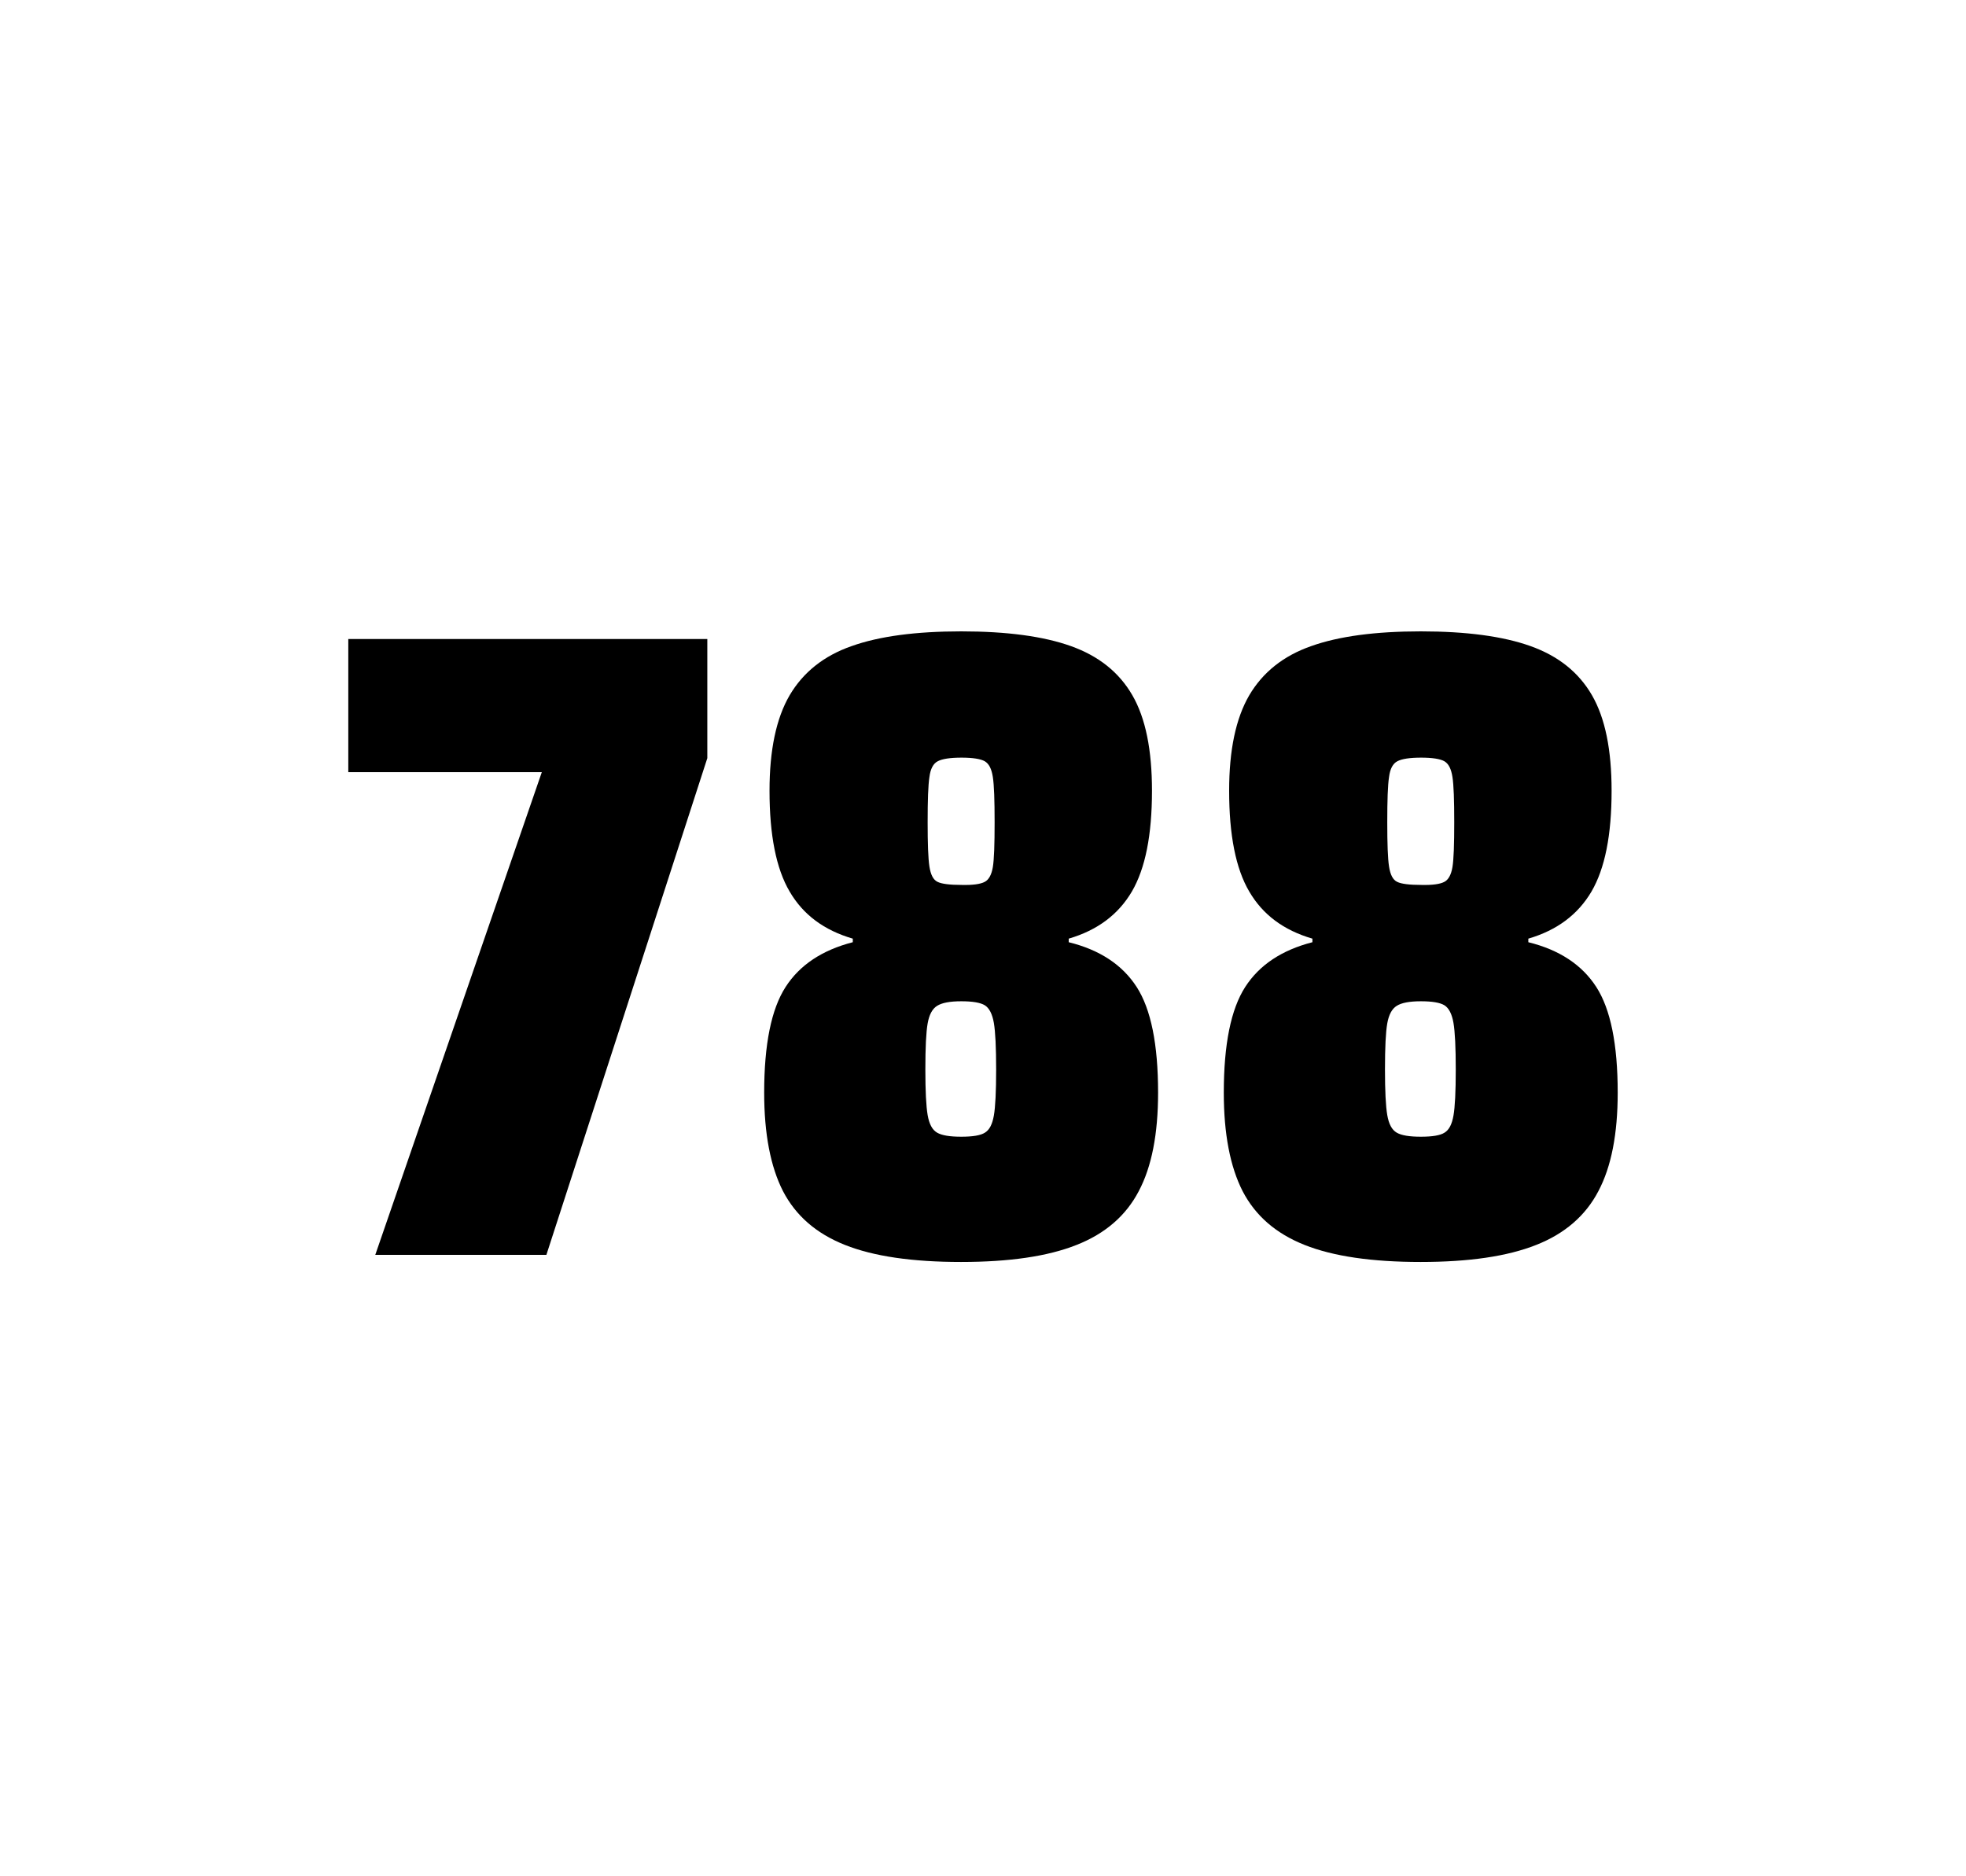 <?xml version="1.0" encoding="utf-8"?>
<svg version="1.1" id="wrapper" x="0px" y="0px" viewBox="0 0 772.1 737" style="enable-background:new 0 0 772.1 737;" xmlns="http://www.w3.org/2000/svg">
  <style type="text/css">
	.st0{fill:none;}
</style>
  <path id="frame" class="st0" d="M 1.5 0 L 770.5 0 C 771.3 0 772 0.7 772 1.5 L 772 735.4 C 772 736.2 771.3 736.9 770.5 736.9 L 1.5 736.9 C 0.7 736.9 0 736.2 0 735.4 L 0 1.5 C 0 0.7 0.7 0 1.5 0 Z"/>
  <g id="numbers"><path id="seven" d="M 147.384 492.9 L 212.784 303.3 L 136.784 303.3 L 136.784 251 L 277.784 251 L 277.784 297.8 L 214.584 492.9 L 147.384 492.9 Z"/><path id="eight" d="M 331.812 489 C 320.512 484.5 312.512 477.5 307.512 467.9 C 302.612 458.3 300.112 445.4 300.112 429.2 C 300.112 410.2 302.912 396.4 308.512 387.7 C 314.112 379 322.912 373.2 334.912 370.1 L 334.912 368.7 C 323.612 365.4 315.412 359.3 310.112 350.2 C 304.812 341.2 302.212 328 302.212 310.6 C 302.212 294.7 304.812 282.2 310.112 273.1 C 315.412 264.1 323.512 257.6 334.412 253.8 C 345.312 249.9 359.712 248 377.512 248 C 395.312 248 409.712 249.9 420.612 253.8 C 431.512 257.7 439.512 264.1 444.712 273.1 C 449.912 282.1 452.412 294.6 452.412 310.6 C 452.412 328 449.812 341.1 444.512 350.2 C 439.212 359.2 431.012 365.4 419.712 368.7 L 419.712 370.1 C 431.912 373.1 440.812 379 446.412 387.7 C 452.012 396.4 454.812 410.2 454.812 429.2 C 454.812 445.4 452.312 458.3 447.212 467.9 C 442.212 477.5 434.012 484.6 422.812 489 C 411.512 493.5 396.412 495.7 377.412 495.7 C 358.312 495.7 343.112 493.5 331.812 489 Z M 386.812 444.9 C 388.612 443.8 389.712 441.6 390.312 438.2 C 390.912 434.8 391.212 428.8 391.212 420.1 C 391.212 411.4 390.912 405.3 390.312 401.8 C 389.712 398.3 388.512 396 386.812 394.9 C 385.012 393.8 381.912 393.3 377.512 393.3 C 373.012 393.3 369.912 393.9 368.012 395.1 C 366.112 396.3 364.912 398.6 364.312 402 C 363.712 405.4 363.412 411.4 363.412 420.1 C 363.412 428.5 363.712 434.5 364.312 438 C 364.912 441.5 366.112 443.8 368.012 444.9 C 369.912 446 373.012 446.5 377.512 446.5 C 382.012 446.5 385.112 446 386.812 444.9 Z M 386.712 346.4 C 388.312 345.6 389.412 343.6 389.912 340.6 C 390.412 337.6 390.612 331.7 390.612 323 C 390.612 314.3 390.412 308.4 389.912 305.2 C 389.412 302 388.412 300 386.712 299 C 385.112 298.1 382.012 297.6 377.612 297.6 C 373.112 297.6 370.012 298.1 368.312 299 C 366.512 299.9 365.412 302 365.012 305.2 C 364.512 308.4 364.312 314.3 364.312 323 C 364.312 331.4 364.512 337.2 365.012 340.4 C 365.512 343.6 366.512 345.6 368.212 346.4 C 369.812 347.2 373.012 347.6 377.712 347.6 C 382.012 347.7 385.012 347.3 386.712 346.4 Z"/><path id="eight" d="M 512.316 489 C 501.016 484.5 493.016 477.5 488.016 467.9 C 483.116 458.3 480.616 445.4 480.616 429.2 C 480.616 410.2 483.416 396.4 489.016 387.7 C 494.616 379 503.416 373.2 515.416 370.1 L 515.416 368.7 C 504.116 365.4 495.916 359.3 490.616 350.2 C 485.316 341.2 482.716 328 482.716 310.6 C 482.716 294.7 485.316 282.2 490.616 273.1 C 495.916 264.1 504.016 257.6 514.916 253.8 C 525.816 249.9 540.216 248 558.016 248 C 575.816 248 590.216 249.9 601.116 253.8 C 612.016 257.7 620.016 264.1 625.216 273.1 C 630.416 282.1 632.916 294.6 632.916 310.6 C 632.916 328 630.316 341.1 625.016 350.2 C 619.716 359.2 611.516 365.4 600.216 368.7 L 600.216 370.1 C 612.416 373.1 621.316 379 626.916 387.7 C 632.516 396.4 635.316 410.2 635.316 429.2 C 635.316 445.4 632.816 458.3 627.716 467.9 C 622.716 477.5 614.516 484.6 603.316 489 C 592.016 493.5 576.916 495.7 557.916 495.7 C 538.816 495.7 523.616 493.5 512.316 489 Z M 567.316 444.9 C 569.116 443.8 570.216 441.6 570.816 438.2 C 571.416 434.8 571.716 428.8 571.716 420.1 C 571.716 411.4 571.416 405.3 570.816 401.8 C 570.216 398.3 569.016 396 567.316 394.9 C 565.516 393.8 562.416 393.3 558.016 393.3 C 553.516 393.3 550.416 393.9 548.516 395.1 C 546.616 396.3 545.416 398.6 544.816 402 C 544.216 405.4 543.916 411.4 543.916 420.1 C 543.916 428.5 544.216 434.5 544.816 438 C 545.416 441.5 546.616 443.8 548.516 444.9 C 550.416 446 553.516 446.5 558.016 446.5 C 562.516 446.5 565.616 446 567.316 444.9 Z M 567.216 346.4 C 568.816 345.6 569.916 343.6 570.416 340.6 C 570.916 337.6 571.116 331.7 571.116 323 C 571.116 314.3 570.916 308.4 570.416 305.2 C 569.916 302 568.916 300 567.216 299 C 565.616 298.1 562.516 297.6 558.116 297.6 C 553.616 297.6 550.516 298.1 548.816 299 C 547.016 299.9 545.916 302 545.516 305.2 C 545.016 308.4 544.816 314.3 544.816 323 C 544.816 331.4 545.016 337.2 545.516 340.4 C 546.016 343.6 547.016 345.6 548.716 346.4 C 550.316 347.2 553.516 347.6 558.216 347.6 C 562.516 347.7 565.516 347.3 567.216 346.4 Z"/></g>
</svg>